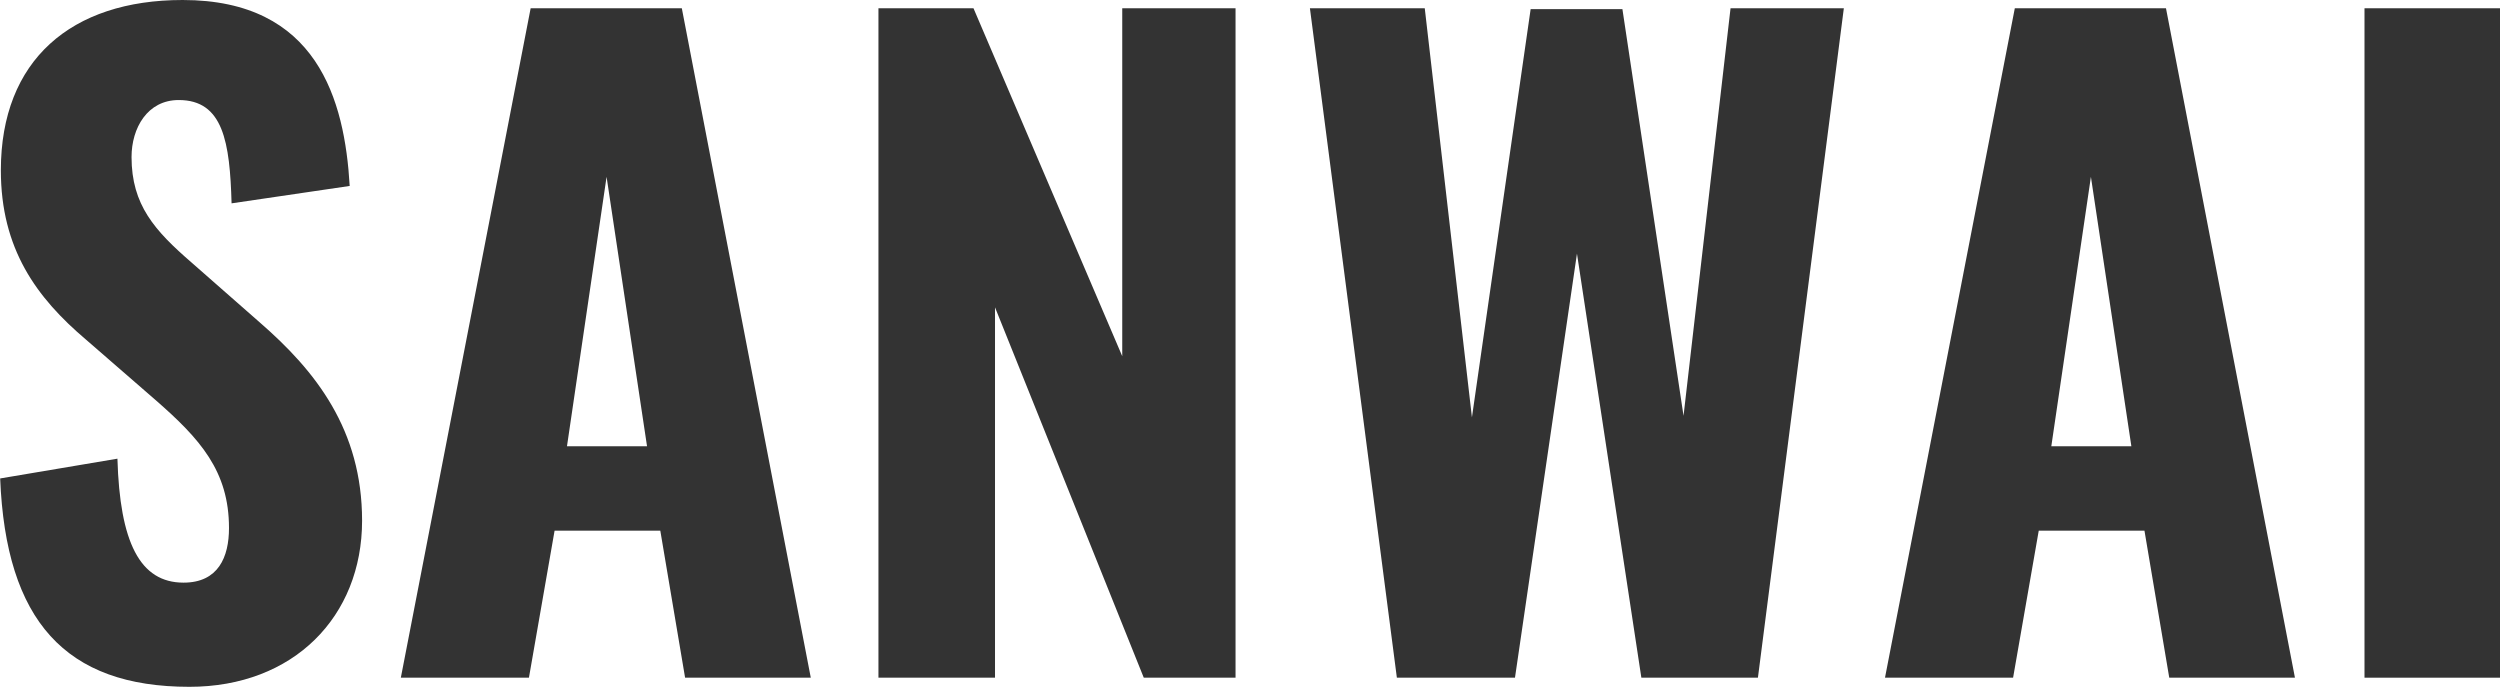 <?xml version="1.0" encoding="UTF-8"?><svg id="_レイヤー_2" xmlns="http://www.w3.org/2000/svg" viewBox="0 0 145.2 39.89"><defs><style>.cls-1{fill:#333;stroke-width:0px;}</style></defs><g id="base"><path class="cls-1" d="M0,27.79l6.82-1.15c.14,4.85,1.3,7.2,3.84,7.2,2.02,0,2.64-1.49,2.64-3.17,0-3.31-1.68-5.18-4.27-7.44l-4.03-3.5C2.11,17.28.05,14.45.05,9.89.05,3.5,4.13,0,10.61,0c7.82,0,9.41,5.81,9.7,10.8l-6.86,1.01c-.1-3.55-.48-6-3.07-6-1.82,0-2.74,1.63-2.74,3.31,0,2.78,1.34,4.27,3.5,6.14l3.94,3.46c3.26,2.83,5.95,6.24,5.95,11.52,0,5.57-3.98,9.65-10.03,9.65-7.2,0-10.66-3.84-10.99-12.1Z"/><path class="cls-1" d="M30.82.48h8.78l7.49,38.88h-7.3l-1.44-8.54h-6.14l-1.49,8.54h-7.44L30.82.48ZM37.58,25.92l-2.35-15.65-2.3,15.65h4.66Z"/><path class="cls-1" d="M51.02.48h5.52l8.64,20.21V.48h6.58v38.88h-5.33l-8.64-21.51v21.51h-6.77V.48Z"/><path class="cls-1" d="M76.08.48h6.67l2.74,23.76,3.41-23.71h5.33l3.55,23.62L100.51.48h6.58l-4.99,38.88h-6.77l-3.74-24.63-3.6,24.63h-6.86L76.08.48Z"/><path class="cls-1" d="M117.02.48h8.78l7.49,38.88h-7.3l-1.44-8.54h-6.14l-1.49,8.54h-7.44L117.02.48ZM123.79,25.92l-2.35-15.65-2.3,15.65h4.66Z"/><path class="cls-1" d="M137.33.48h7.87v38.88h-7.87V.48Z"/></g></svg>